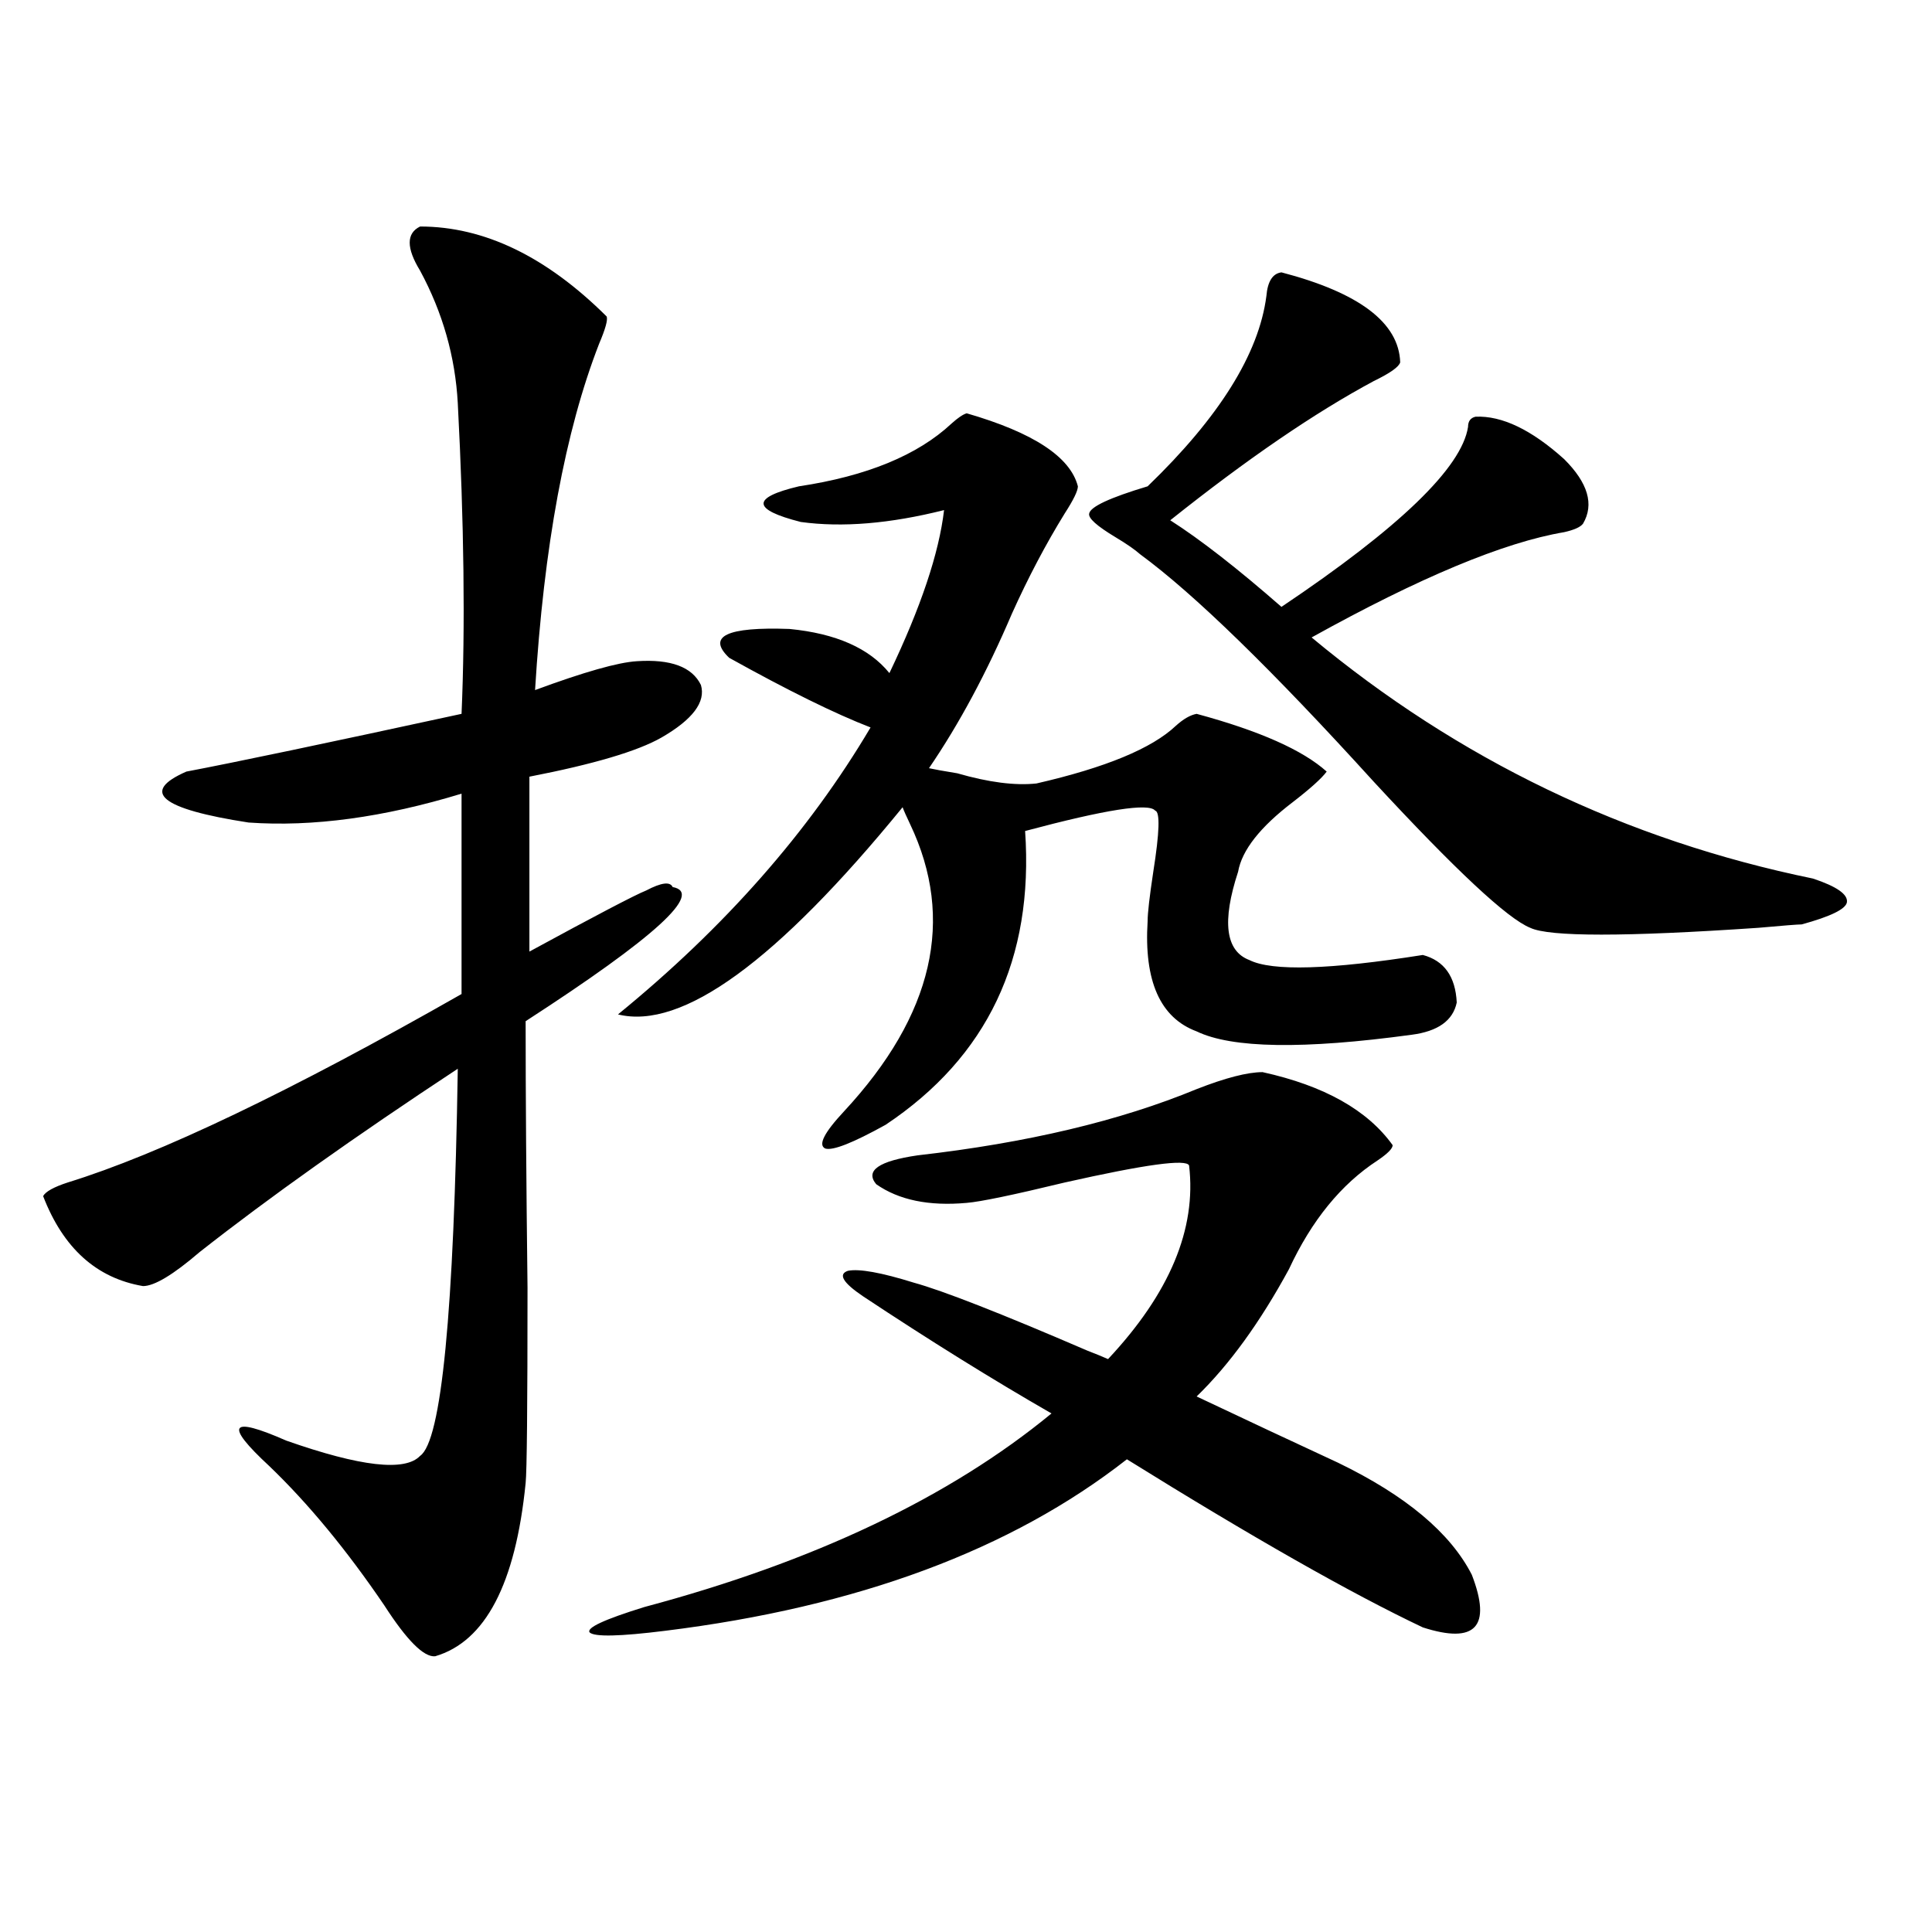 <?xml version="1.0" encoding="utf-8"?>
<!-- Generator: Adobe Illustrator 16.0.0, SVG Export Plug-In . SVG Version: 6.00 Build 0)  -->
<!DOCTYPE svg PUBLIC "-//W3C//DTD SVG 1.1//EN" "http://www.w3.org/Graphics/SVG/1.1/DTD/svg11.dtd">
<svg version="1.1" id="图层_1" xmlns="http://www.w3.org/2000/svg" xmlns:xlink="http://www.w3.org/1999/xlink" x="0px" y="0px"
	 width="1000px" height="1000px" viewBox="0 0 1000 1000" enable-background="new 0 0 1000 1000" xml:space="preserve">
<path d="M217.434,117.242c33.17,0,65.364,15.531,96.583,46.582c0.641,1.758-0.655,6.454-3.902,14.063
	c-17.561,45.126-28.627,104.892-33.17,179.297c25.365-9.366,42.926-14.351,52.682-14.941c17.561-1.167,28.612,2.938,33.17,12.305
	c2.592,8.789-4.237,17.88-20.487,27.246c-12.362,7.031-35.121,13.774-68.291,20.215v90.527
	c34.466-18.745,54.633-29.292,60.486-31.641c7.805-4.093,12.348-4.683,13.658-1.758c16.25,2.938-9.115,26.079-76.096,69.434
	c0,37.505,0.32,83.496,0.976,137.988c0,61.523-0.335,95.224-0.976,101.074c-5.213,52.157-20.822,82.026-46.828,89.648
	c-5.854,0.577-14.634-8.212-26.341-26.367c-19.512-28.702-39.358-52.734-59.511-72.07c-23.414-21.671-20.487-26.065,8.78-13.184
	c38.368,13.485,61.462,16.122,69.267,7.91c11.052-7.608,17.561-74.405,19.512-200.391c-53.337,35.156-97.894,66.797-133.655,94.922
	c-13.658,11.728-23.414,17.578-29.268,17.578c-24.069-4.093-41.31-19.624-51.706-46.582c1.296-2.335,5.519-4.683,12.683-7.031
	c47.469-14.64,115.439-47.159,203.897-97.559V410.797c-40.334,12.305-77.071,17.29-110.241,14.941
	c-45.532-7.031-56.264-15.82-32.194-26.367c24.71-4.683,72.193-14.64,142.436-29.883c1.951-45.112,1.296-98.726-1.951-160.84
	c-1.311-24.02-7.805-46.871-19.512-68.555C210.27,128.379,210.27,120.758,217.434,117.242z M692.544,757.086
	c35.121,17.001,58.2,36.337,69.267,58.008c10.396,26.944,1.951,36.035-25.365,27.246c-37.072-17.578-88.138-46.582-153.167-87.012
	c-59.846,46.884-139.509,76.465-239.019,88.77c-23.414,2.925-36.432,3.214-39.023,0.879c-1.951-2.349,7.47-6.743,28.292-13.184
	c87.803-23.429,158.045-56.827,210.727-100.195c-30.578-17.578-63.093-37.793-97.559-60.645
	c-10.411-7.031-13.018-11.426-7.805-13.184c5.854-1.167,17.226,0.879,34.146,6.152c14.954,4.106,44.877,15.82,89.754,35.156
	c4.543,1.758,8.125,3.228,10.731,4.395c31.859-33.976,45.853-67.374,41.95-100.195c-1.311-3.516-22.773-0.577-64.389,8.789
	c-26.676,6.454-43.581,9.97-50.73,10.547c-19.512,1.758-35.121-1.456-46.828-9.668c-5.854-7.031,1.296-12.003,21.463-14.941
	c56.584-6.44,104.708-17.866,144.387-34.277c14.954-5.851,26.341-8.789,34.146-8.789c31.859,7.031,54.298,19.638,67.315,37.793
	c0,1.758-2.606,4.395-7.805,7.91c-18.871,12.305-34.146,31.063-45.853,56.25c-14.969,27.548-30.898,49.521-47.804,65.918
	C645.381,735.113,669.771,746.539,692.544,757.086z M619.375,369.488c32.515,8.789,54.953,18.759,67.315,29.883
	c-2.606,3.516-8.46,8.789-17.561,15.82c-16.92,12.896-26.341,24.911-28.292,36.035c-8.46,25.79-6.509,41.021,5.854,45.703
	c11.707,5.864,41.615,4.985,89.754-2.637c11.052,2.938,16.905,11.138,17.561,24.609c-1.951,9.38-9.756,14.941-23.414,16.699
	c-55.943,7.622-93.016,7.031-111.217-1.758c-18.871-7.031-27.316-26.065-25.365-57.129c0-4.093,0.976-12.593,2.927-25.488
	c3.247-20.503,3.567-31.05,0.976-31.641c-3.262-4.093-25.7-0.577-67.315,10.547c4.543,66.22-19.512,116.895-72.193,152.051
	c-16.92,9.38-27.316,13.485-31.219,12.305c-3.902-1.758-0.655-8.198,9.756-19.336c46.173-49.796,57.56-99.316,34.146-148.535
	c-1.951-4.093-3.262-7.031-3.902-8.789C402.14,497.521,353.04,533.267,319.87,525.055c55.273-45.112,98.854-94.62,130.729-148.535
	c-18.216-7.031-42.605-19.034-73.169-36.035c-11.707-11.124-1.311-16.108,31.219-14.941c24.055,2.349,41.295,9.97,51.706,22.852
	c16.25-33.976,25.686-62.101,28.292-84.375c-27.972,7.031-52.682,9.091-74.145,6.152c-25.365-6.441-25.7-12.594-0.976-18.457
	c35.121-5.273,61.462-16.109,79.022-32.52c3.247-2.926,5.854-4.684,7.805-5.273c34.466,9.97,53.657,22.563,57.56,37.793
	c0,2.348-2.286,7.031-6.829,14.063c-9.756,15.82-18.871,33.11-27.316,51.855c-13.018,30.474-27.316,57.129-42.926,79.98
	c2.592,0.591,7.47,1.47,14.634,2.637c16.25,4.696,29.908,6.454,40.975,5.273c35.762-8.198,59.831-18.155,72.193-29.883
	C612.546,372.125,616.113,370.079,619.375,369.488z M663.276,140.973c40.319,10.547,60.807,26.078,61.462,46.582
	c-0.655,2.348-5.213,5.575-13.658,9.668c-30.578,16.41-65.699,40.43-105.363,72.07c15.609,9.97,34.786,24.911,57.56,44.824
	c61.127-41.007,93.321-72.07,96.583-93.164c0-2.926,1.296-4.684,3.902-5.273c13.658-0.577,28.933,6.742,45.853,21.973
	c12.348,12.305,15.609,23.441,9.756,33.398c-1.311,1.758-4.558,3.228-9.756,4.395c-31.219,5.273-74.8,23.442-130.729,54.492
	c76.096,63.281,162.588,104.892,259.506,124.805c12.348,4.106,18.201,8.212,17.561,12.305c-0.655,3.516-8.46,7.333-23.414,11.426
	c-1.951,0-9.436,0.591-22.438,1.758c-68.946,4.696-108.29,4.696-118.046,0c-11.707-4.683-38.703-29.883-80.974-75.586
	c-52.682-58.008-93.016-97.257-120.973-117.773c-2.606-2.335-6.829-5.273-12.683-8.789c-9.756-5.851-14.313-9.956-13.658-12.305
	c0.641-3.516,10.731-8.199,30.243-14.063c37.072-35.733,57.56-68.555,61.462-98.438
	C656.112,145.669,658.719,141.563,663.276,140.973z"/>
</svg>
